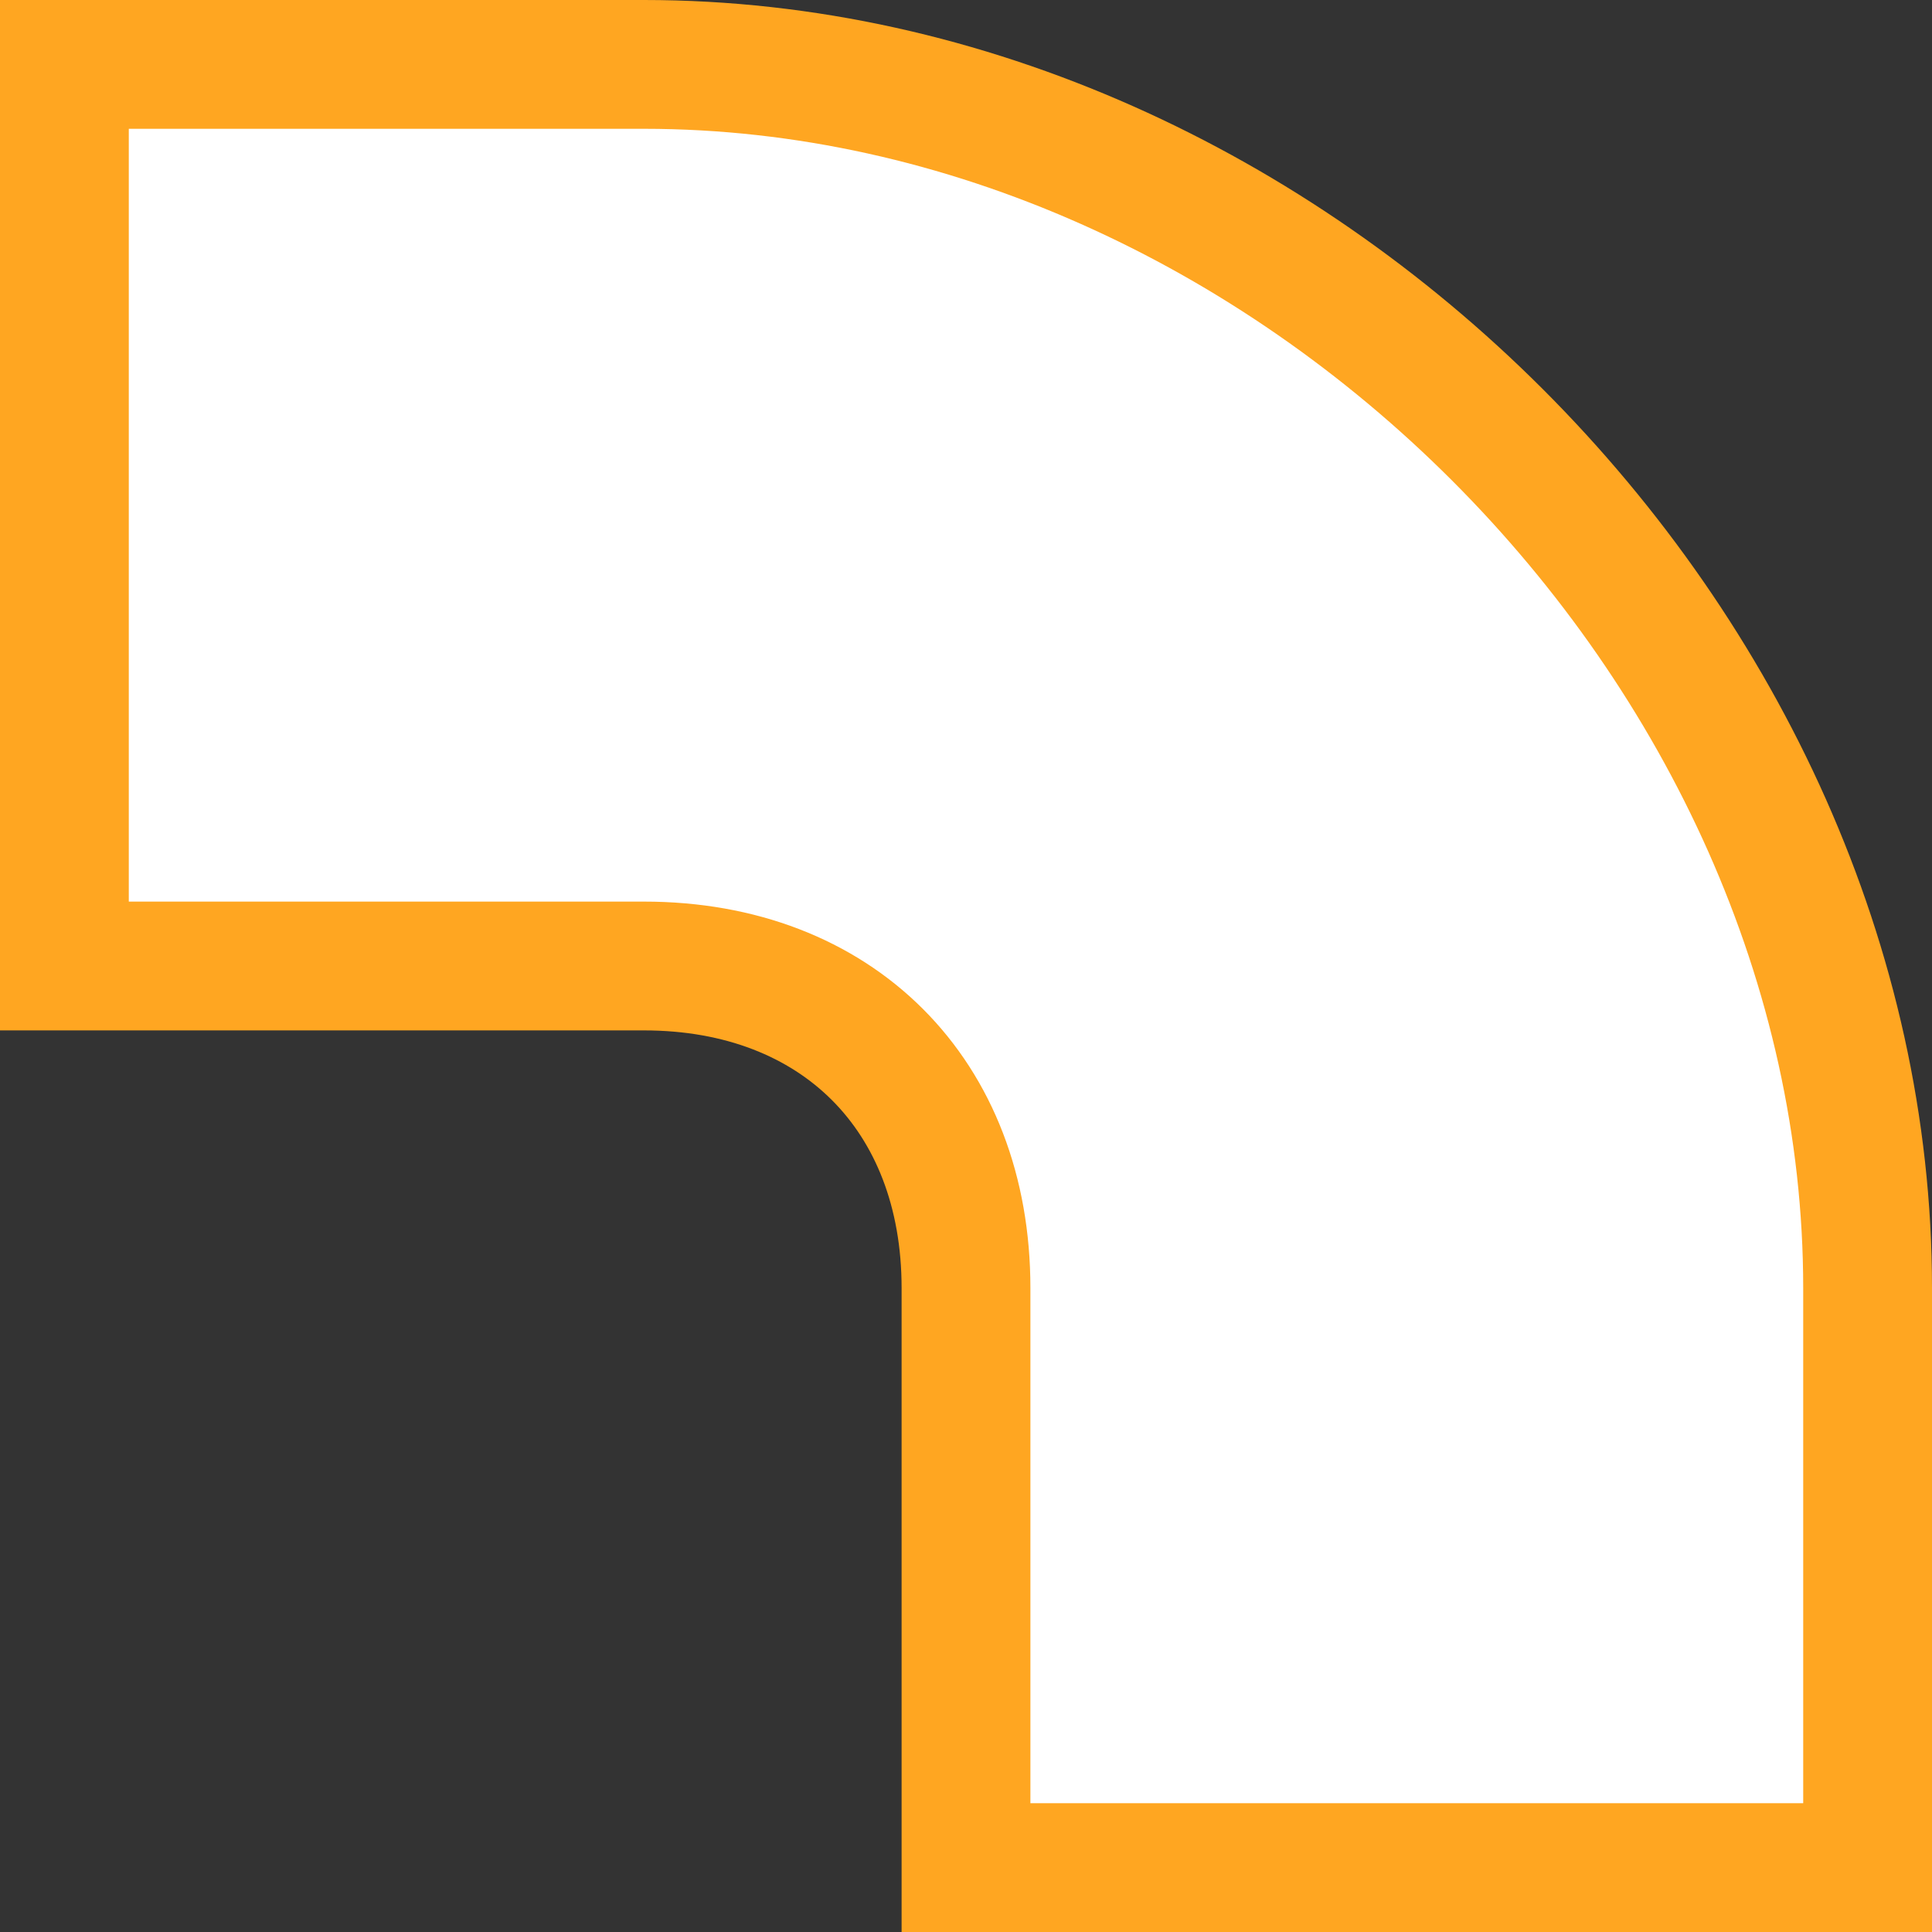 <svg width="15" height="15" viewBox="0 0 15 15" fill="none" xmlns="http://www.w3.org/2000/svg">
<rect x="0" y="0" width="15" height="15" fill="#333333" stroke="none"/>
<path fill-rule="evenodd" clip-rule="evenodd" d="M5 7.5H0.5V0.5H5C10 0.5 14.5 5 14.5 10V14.5H7.5V10C7.5 8.5 6.5 7.5 5 7.5Z" fill="white" stroke="#FFA621"/>
</svg>
